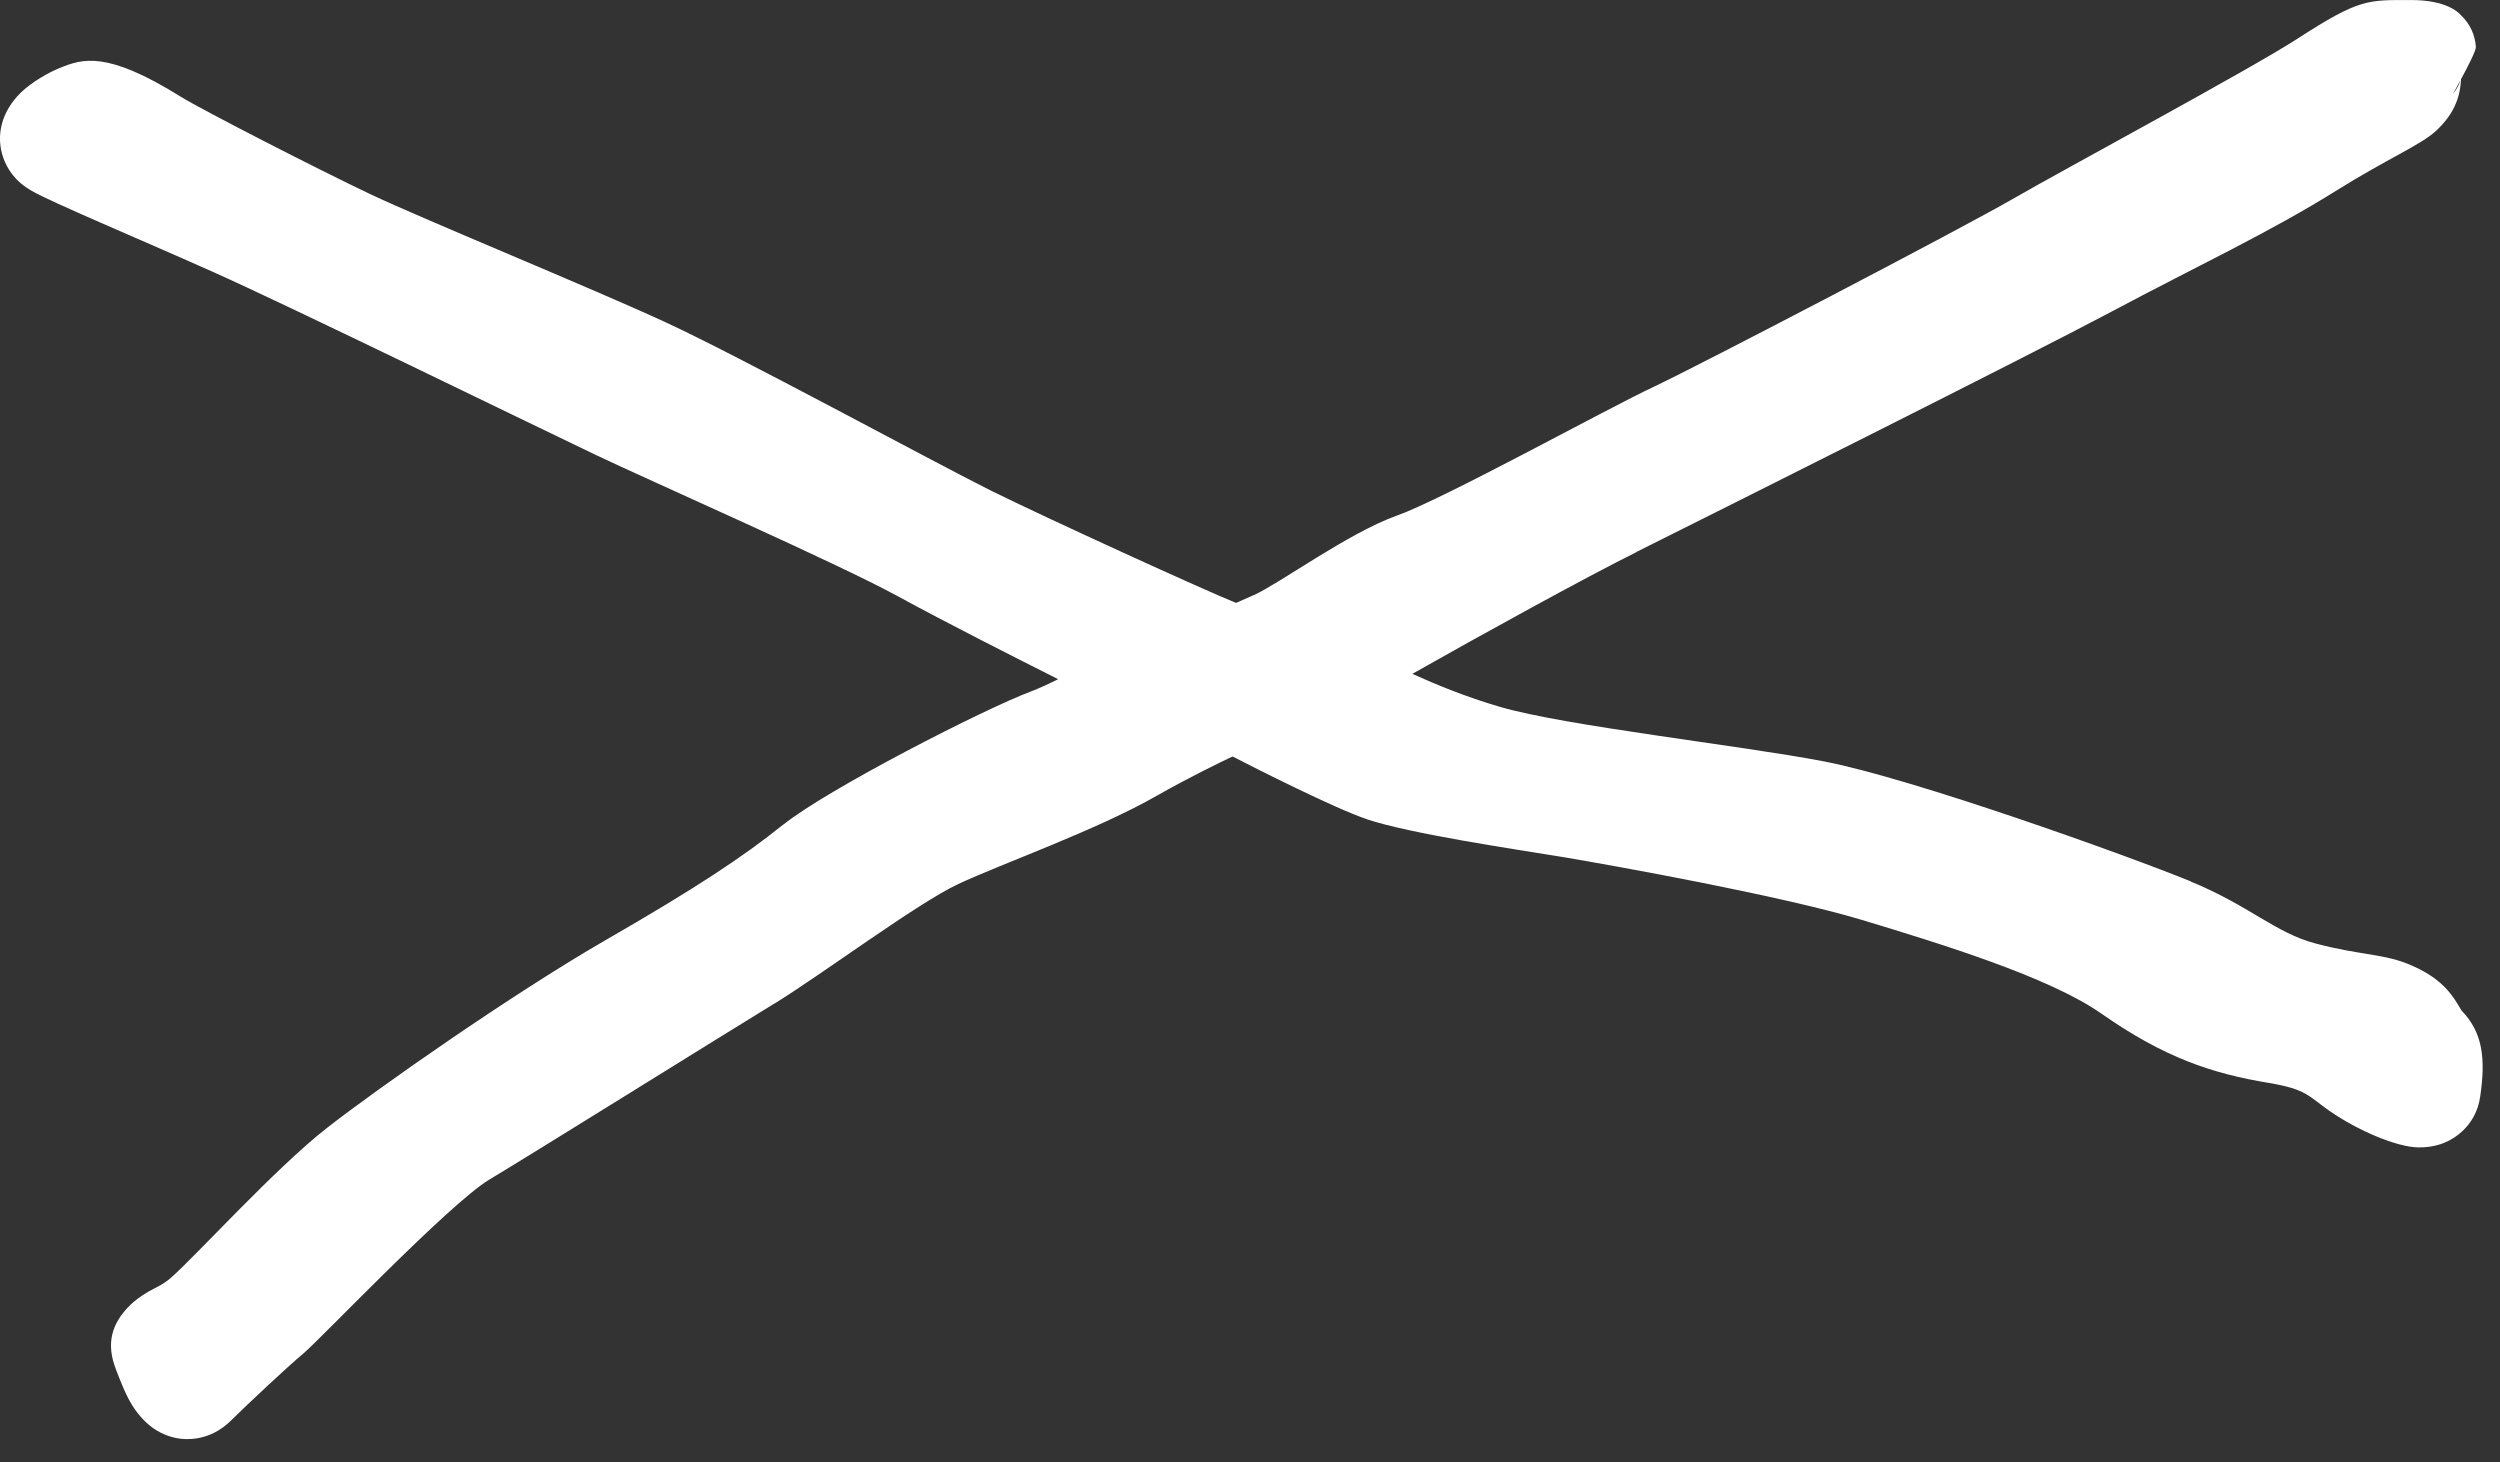 <?xml version="1.0" encoding="UTF-8" standalone="no"?>
<!DOCTYPE svg PUBLIC "-//W3C//DTD SVG 1.1//EN" "http://www.w3.org/Graphics/SVG/1.1/DTD/svg11.dtd">
<svg width="100%" height="100%" viewBox="0 0 106 62" version="1.1" xmlns="http://www.w3.org/2000/svg" xmlns:xlink="http://www.w3.org/1999/xlink" xml:space="preserve" xmlns:serif="http://www.serif.com/" style="fill-rule:evenodd;clip-rule:evenodd;stroke-linejoin:round;stroke-miterlimit:2;">
    <rect x="0" y="0" width="106" height="62" fill="#333333" stroke="none"/>
    <g transform="matrix(1,0,0,1,-5.253,-2.991)">
        <g transform="matrix(7.077,0,0,7.077,11.796,58.632)">
            <path d="M6.481,-4.25C6.294,-4.325 5.347,-4.757 5.008,-4.925C4.639,-5.11 3.5,-5.73 3.064,-5.931C2.63,-6.132 1.613,-6.548 1.296,-6.698C0.988,-6.844 0.289,-7.202 0.158,-7.283L0.158,-7.283C-0.287,-7.561 -0.432,-7.509 -0.564,-7.456C-0.632,-7.429 -0.734,-7.371 -0.799,-7.308C-0.86,-7.249 -0.897,-7.182 -0.913,-7.12C-0.931,-7.052 -0.928,-6.984 -0.905,-6.917C-0.881,-6.851 -0.836,-6.776 -0.733,-6.718C-0.613,-6.649 -0.117,-6.442 0.345,-6.236C0.345,-6.236 0.345,-6.236 0.345,-6.236C0.795,-6.036 2.291,-5.305 2.642,-5.138C2.989,-4.973 4.083,-4.492 4.447,-4.294C4.749,-4.129 5.163,-3.92 5.415,-3.793C5.359,-3.765 5.303,-3.739 5.253,-3.72C4.97,-3.614 4.033,-3.134 3.769,-2.922C3.768,-2.922 3.768,-2.922 3.768,-2.922C3.527,-2.728 3.236,-2.536 2.704,-2.23C2.704,-2.23 2.704,-2.23 2.704,-2.23C2.143,-1.906 1.341,-1.344 1.035,-1.105C0.73,-0.868 0.239,-0.328 0.104,-0.211C0.103,-0.21 0.102,-0.209 0.101,-0.208C0.054,-0.166 0.002,-0.145 -0.035,-0.124C-0.082,-0.096 -0.12,-0.068 -0.147,-0.041C-0.256,0.068 -0.291,0.188 -0.229,0.344C-0.229,0.344 -0.229,0.344 -0.229,0.345C-0.208,0.398 -0.174,0.491 -0.132,0.558C-0.09,0.625 -0.039,0.675 0.011,0.706C0.088,0.753 0.17,0.769 0.257,0.755C0.32,0.744 0.392,0.716 0.462,0.646C0.558,0.551 0.798,0.326 0.894,0.246C0.99,0.166 1.765,-0.649 2.007,-0.795C2.258,-0.945 3.411,-1.664 3.712,-1.848C3.713,-1.848 3.713,-1.848 3.713,-1.848C4.004,-2.027 4.573,-2.452 4.817,-2.566C5.073,-2.686 5.652,-2.891 6.008,-3.096C6.2,-3.205 6.392,-3.298 6.46,-3.33C6.588,-3.264 7.069,-3.02 7.265,-2.954C7.266,-2.953 7.266,-2.953 7.267,-2.953C7.528,-2.867 8.134,-2.777 8.448,-2.726C8.743,-2.676 9.739,-2.498 10.23,-2.351C10.702,-2.208 11.349,-2.01 11.663,-1.791C12.043,-1.525 12.329,-1.43 12.67,-1.374C12.895,-1.336 12.906,-1.295 13.031,-1.207C13.032,-1.207 13.032,-1.206 13.033,-1.206C13.201,-1.089 13.434,-0.99 13.563,-0.988C13.679,-0.986 13.766,-1.027 13.828,-1.085C13.881,-1.135 13.922,-1.202 13.935,-1.293C13.968,-1.519 13.951,-1.676 13.823,-1.808C13.817,-1.818 13.796,-1.854 13.783,-1.873C13.738,-1.939 13.676,-2.011 13.526,-2.077C13.363,-2.15 13.22,-2.137 12.947,-2.21C12.947,-2.21 12.947,-2.21 12.947,-2.21C12.708,-2.273 12.551,-2.437 12.2,-2.581C12.2,-2.582 12.2,-2.582 12.2,-2.582C11.823,-2.736 10.538,-3.197 10.006,-3.3C9.496,-3.398 8.458,-3.512 8.063,-3.627C7.857,-3.687 7.679,-3.761 7.537,-3.825C7.959,-4.064 8.579,-4.405 8.881,-4.555C8.881,-4.556 8.881,-4.556 8.881,-4.556C9.35,-4.79 11.224,-5.728 11.726,-5.995C12.234,-6.266 12.674,-6.47 13.079,-6.724C13.384,-6.914 13.579,-6.994 13.67,-7.078C13.769,-7.17 13.815,-7.268 13.82,-7.388C13.861,-7.463 13.911,-7.561 13.909,-7.581C13.904,-7.651 13.877,-7.717 13.817,-7.774C13.803,-7.789 13.731,-7.862 13.521,-7.862C13.259,-7.862 13.212,-7.871 12.841,-7.631C12.841,-7.631 12.841,-7.631 12.841,-7.631C12.559,-7.448 11.449,-6.852 11.134,-6.67C10.82,-6.489 9.267,-5.679 8.986,-5.546C8.707,-5.416 7.724,-4.872 7.444,-4.773C7.155,-4.67 6.741,-4.366 6.588,-4.297C6.587,-4.297 6.587,-4.297 6.587,-4.297C6.55,-4.28 6.506,-4.261 6.481,-4.25ZM13.816,-7.381C13.792,-7.335 13.772,-7.3 13.772,-7.3C13.772,-7.3 13.804,-7.337 13.816,-7.381Z" style="fill:white;"/>
        </g>
    </g>
</svg>
